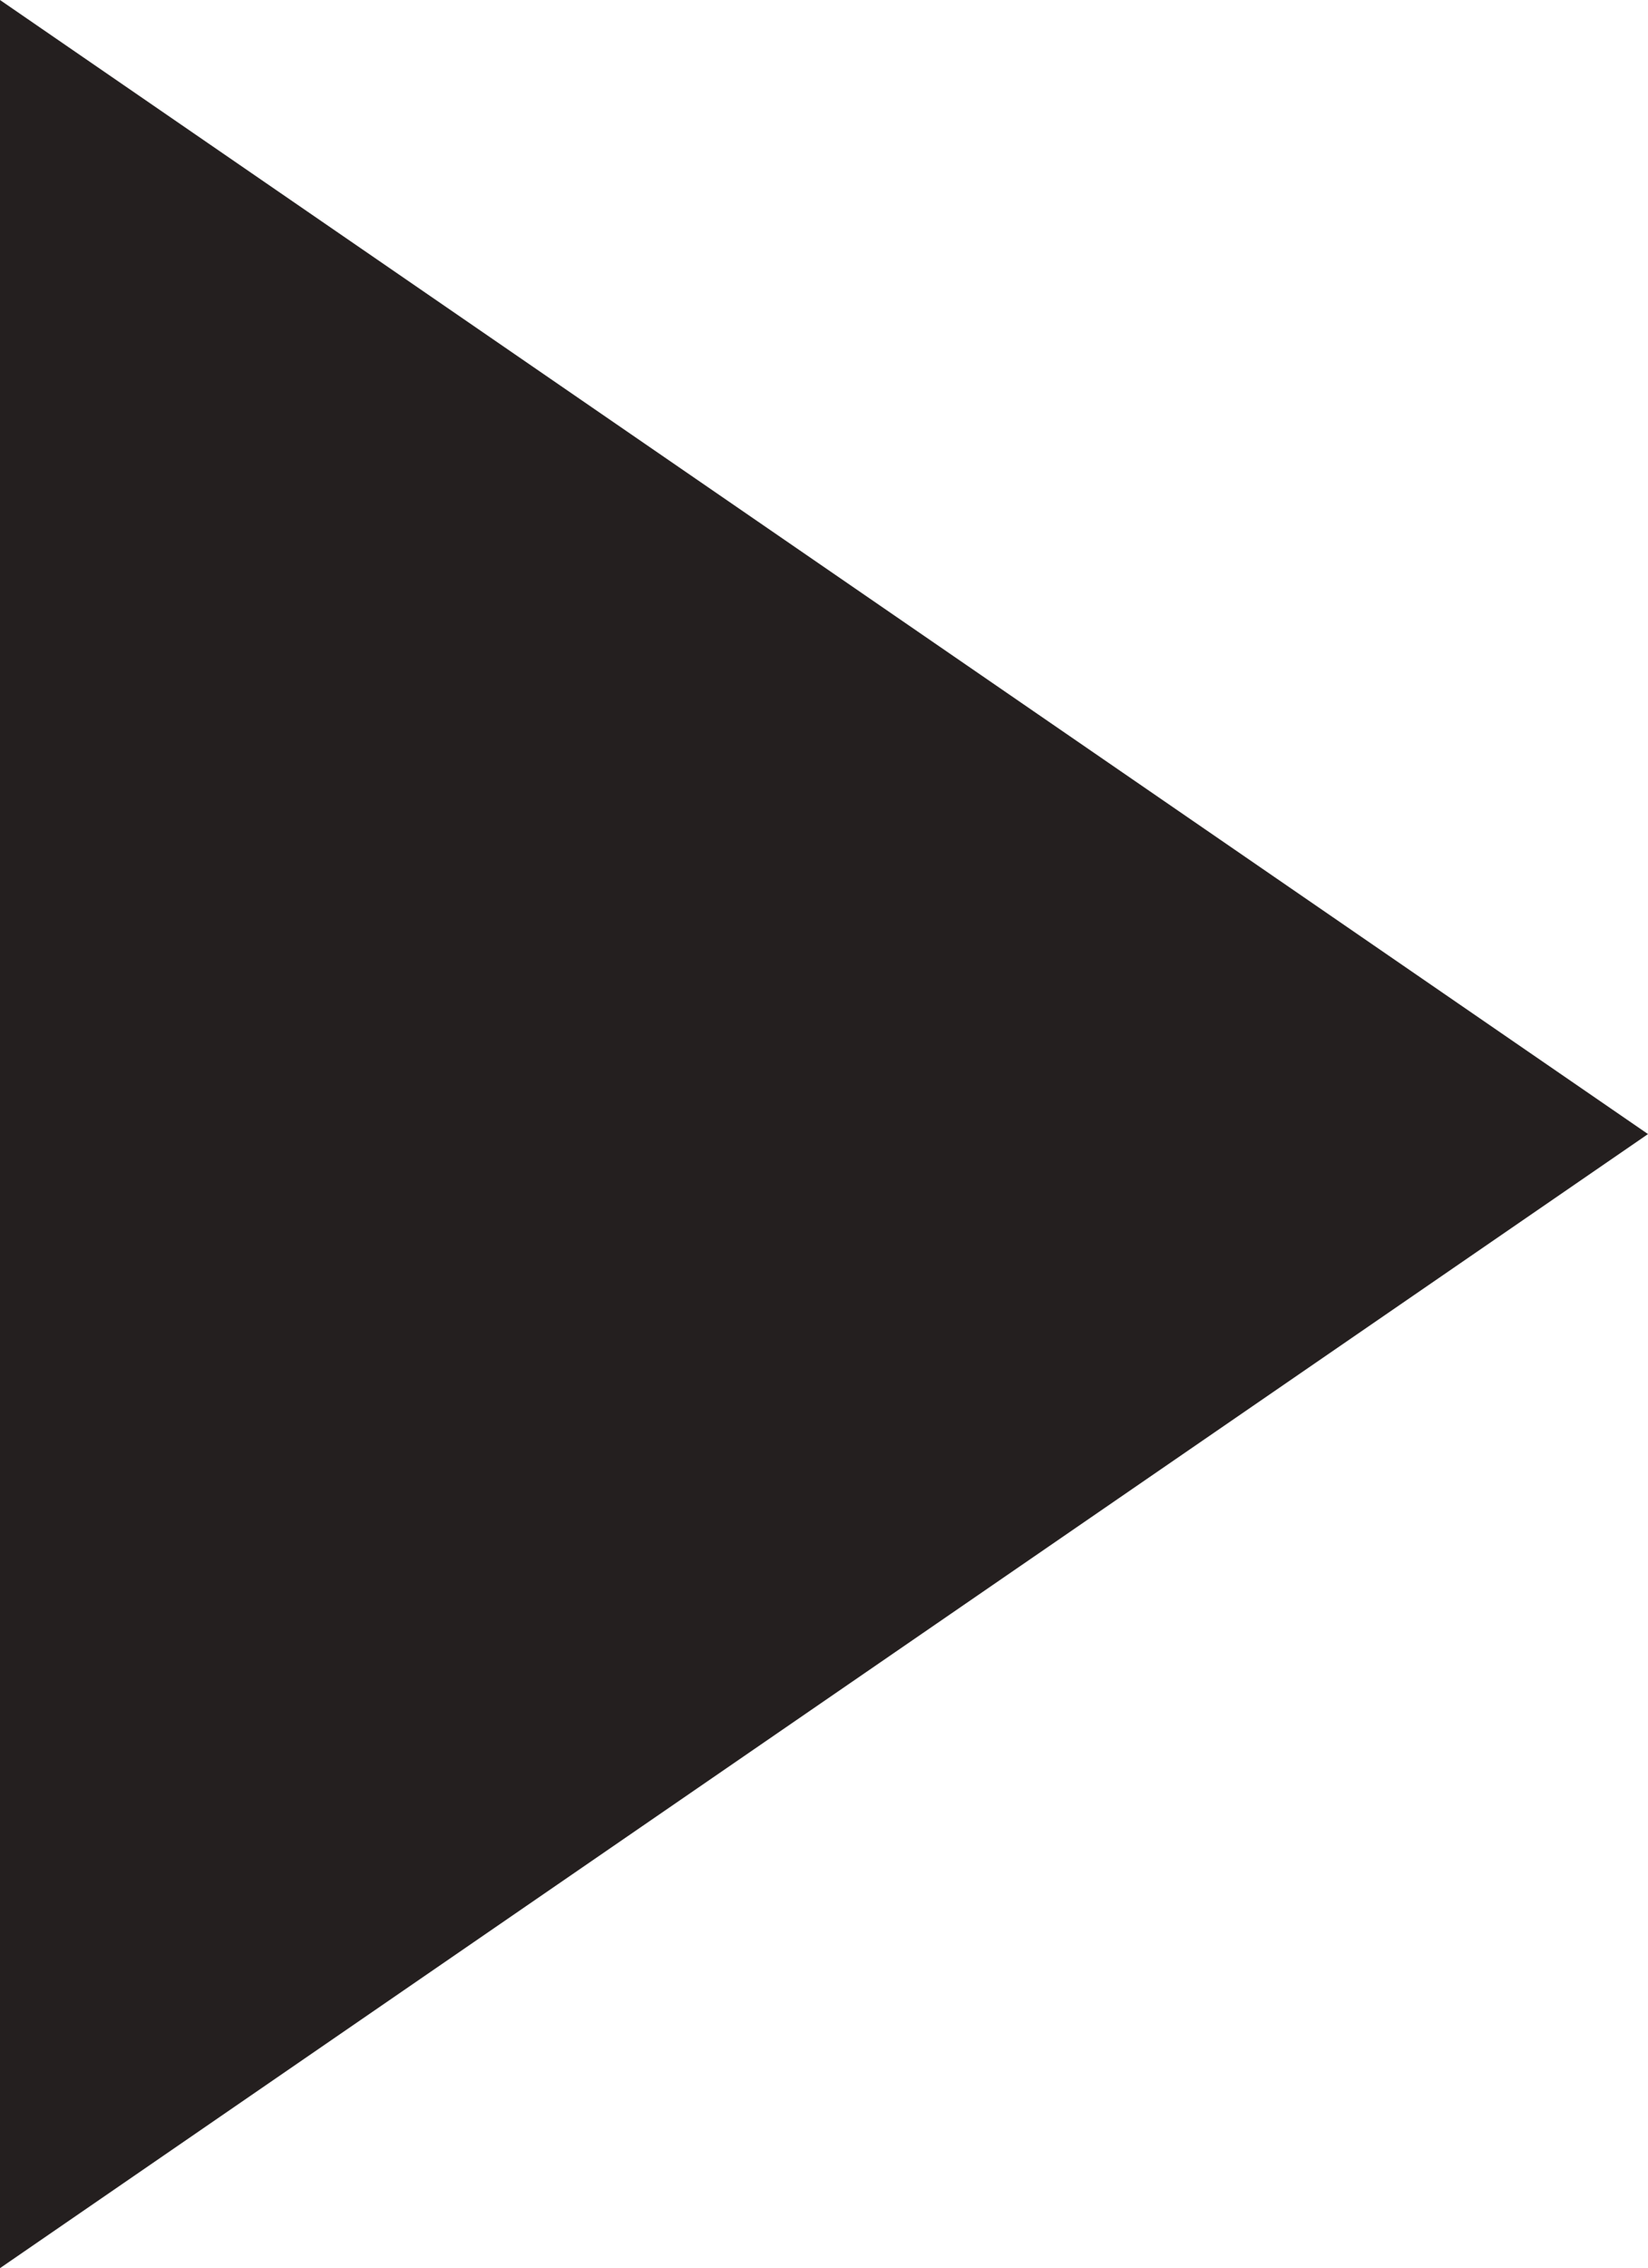 <?xml version="1.0" encoding="UTF-8"?> <svg xmlns="http://www.w3.org/2000/svg" xmlns:xlink="http://www.w3.org/1999/xlink" width="181px" height="249px" viewBox="0 0 181 249" version="1.1"><title>Triangle</title><g id="Page-1" stroke="none" stroke-width="1" fill="none" fill-rule="evenodd"><g id="Artboard" fill="#241F1F"><polygon id="Triangle" transform="translate(90.5, 124.5) rotate(90) translate(-90.5, -124.5) " points="90.5 34 215 215 -34 215"></polygon></g></g></svg> 